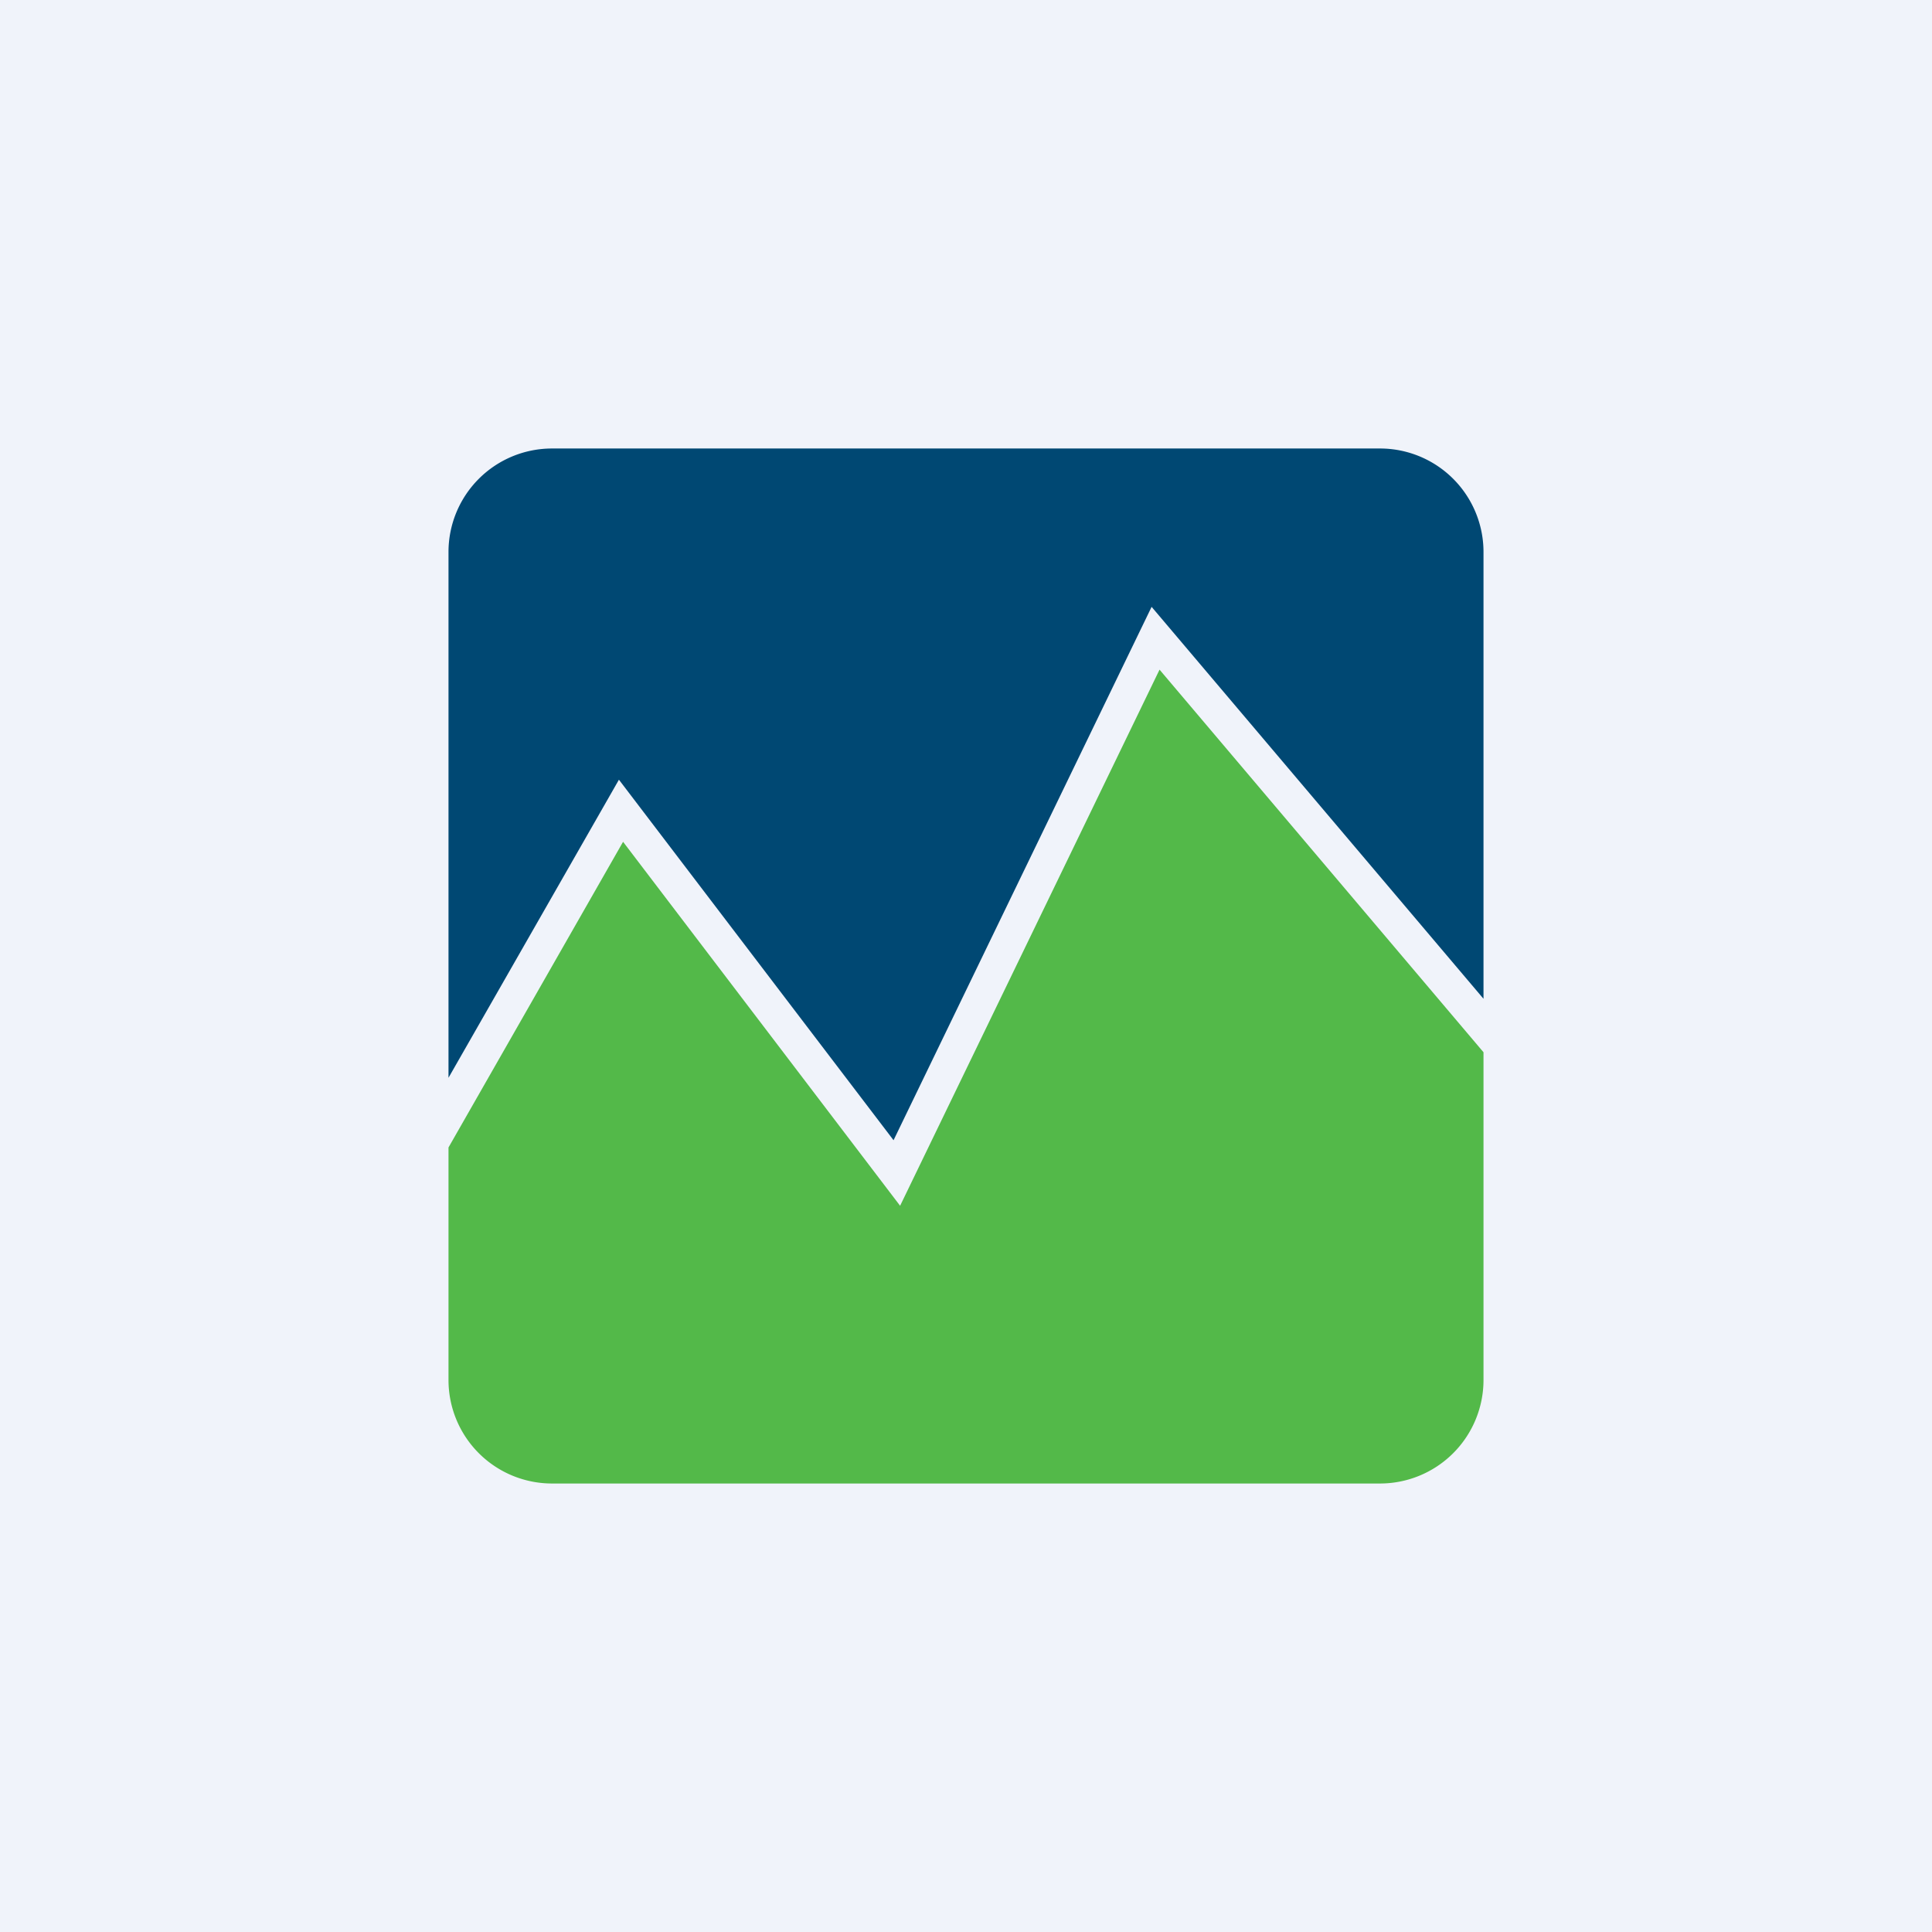 <svg width="56" height="56" viewBox="0 0 56 56" xmlns="http://www.w3.org/2000/svg"><path fill="#F0F3FA" d="M0 0h56v56H0z"/><path d="M16 13a3 3 0 0 0-3 3v15.24l4.94-8.64 7.96 10.45 7.48-15.46L43 28.95V16a3 3 0 0 0-3-3H16Z" fill="#004873"/><path d="m43 30.5-9.39-11.09-7.52 15.54-8.03-10.55L13 33.26V40a3 3 0 0 0 3 3h24a3 3 0 0 0 3-3v-9.5Z" fill="#53B949"/></svg>